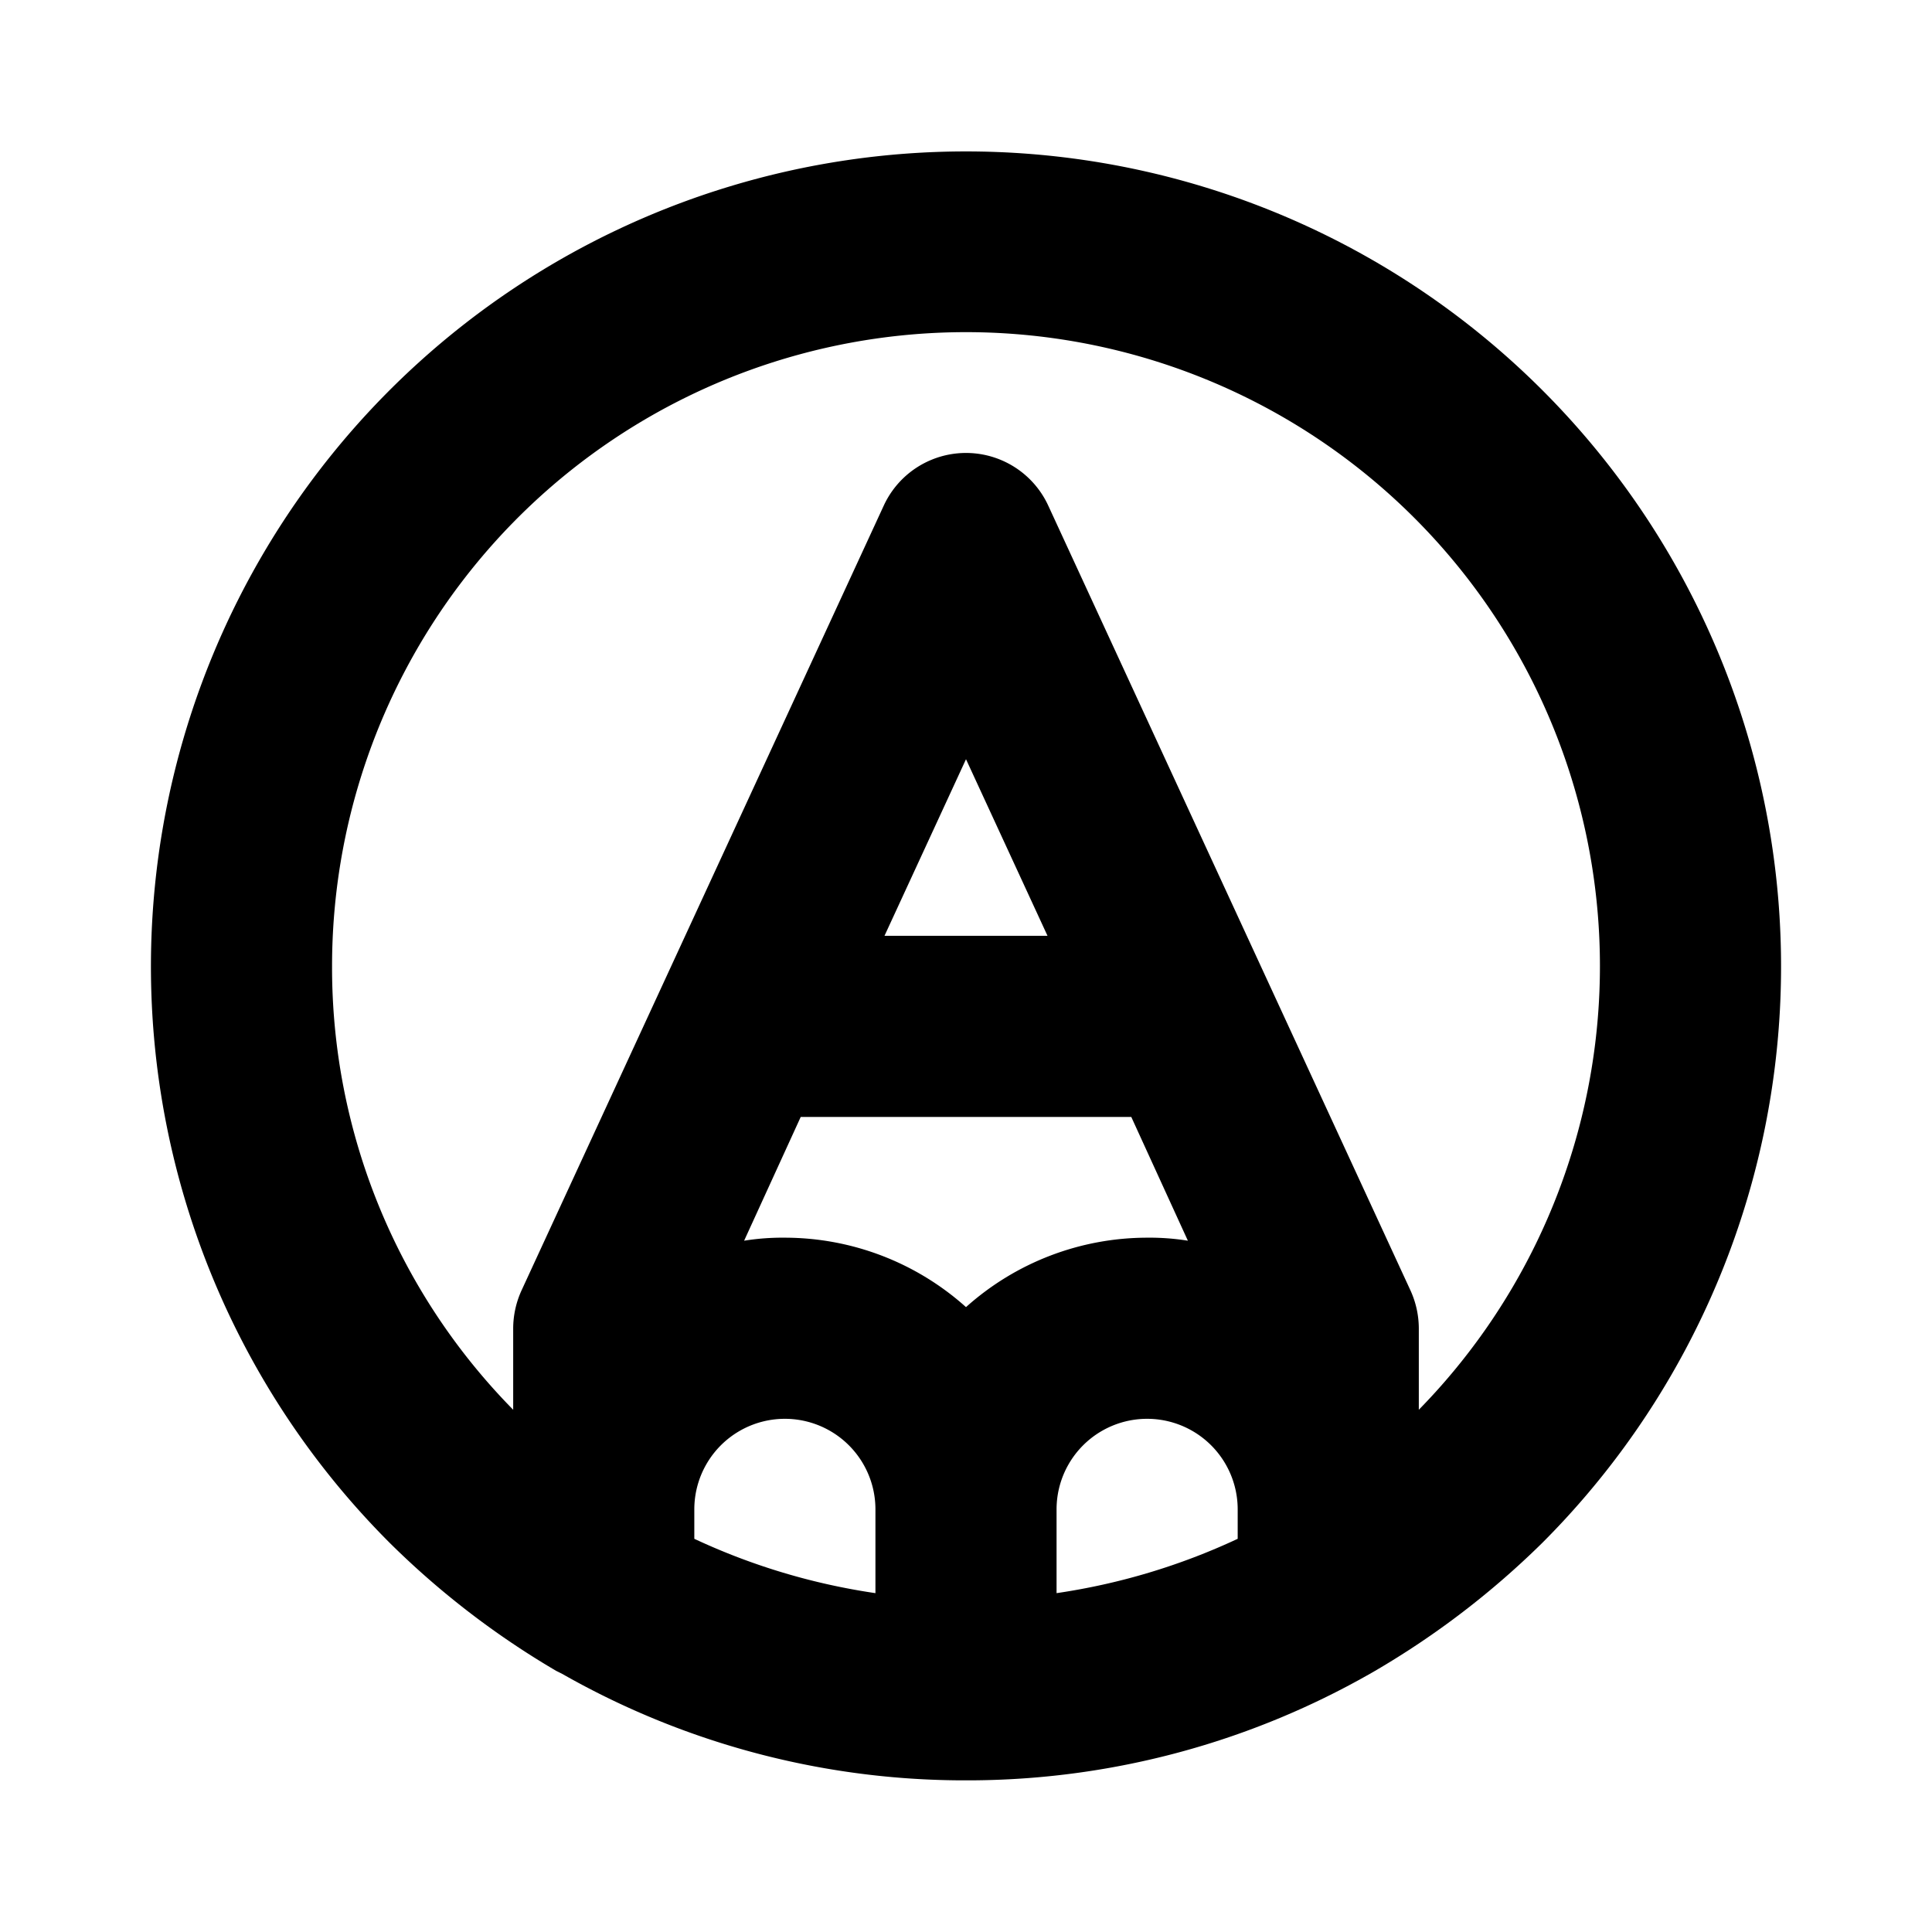 <svg xmlns="http://www.w3.org/2000/svg" viewBox="0 0 256 256" fill="currentColor"><path d="M182.2,221.4a112,112,0,0,0,22.2-17,108,108,0,1,0-152.8,0,111.4,111.4,0,0,0,22.1,17l.8.4a107.8,107.8,0,0,0,52.2,14.1h2.6a107.8,107.8,0,0,0,52.2-14.1ZM106.1,148h43.8l7.5,16.4a31.9,31.9,0,0,0-5.4-.4,36,36,0,0,0-24,9.2,36,36,0,0,0-24-9.2,31.9,31.9,0,0,0-5.4.4Zm11.1-24L128,100.6,138.8,124ZM92,200a12,12,0,0,1,24,0v11.1a86.1,86.1,0,0,1-24-7.2Zm48,0a12,12,0,0,1,24,0v3.9a86.1,86.1,0,0,1-24,7.2ZM44,128a84,84,0,1,1,144,58.8V176a12.2,12.2,0,0,0-1.1-5l-48-104a12,12,0,0,0-21.8,0l-48,104a12.2,12.2,0,0,0-1.1,5v10.8A83.5,83.5,0,0,1,44,128Z"/></svg>